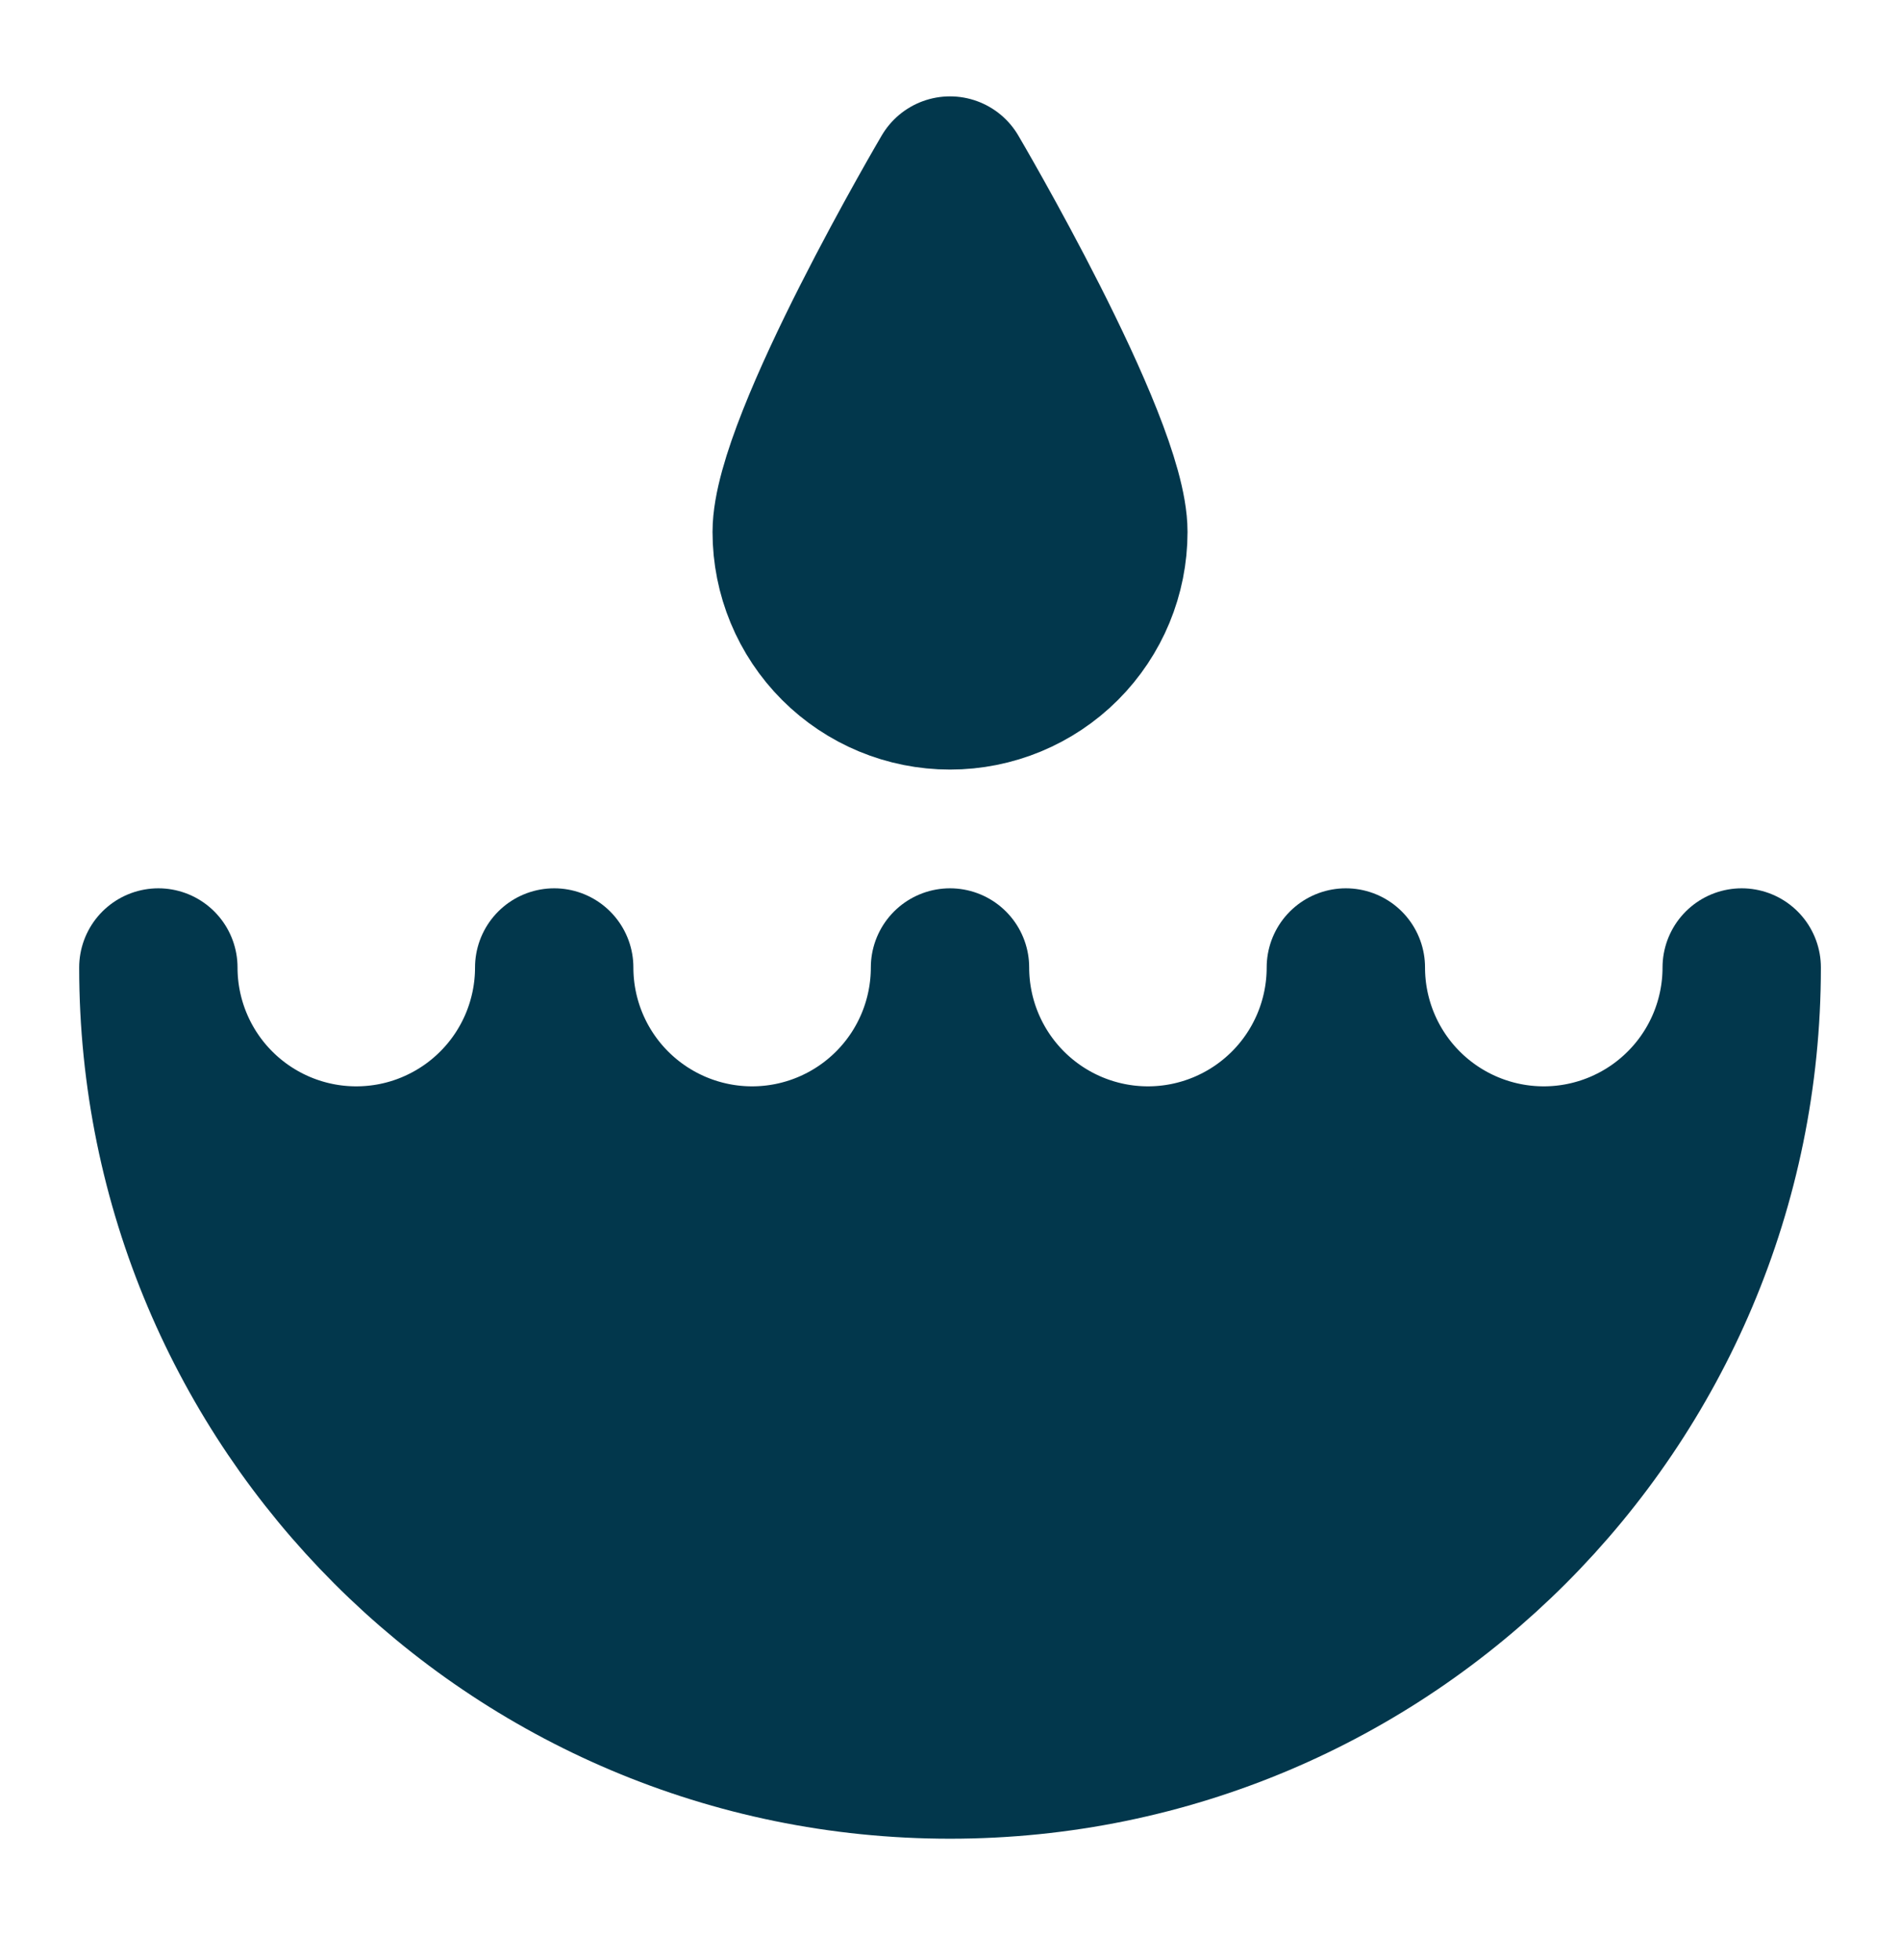 <svg width="32" height="33" viewBox="0 0 32 33" fill="none" xmlns="http://www.w3.org/2000/svg">
<path d="M6 19.623C6.438 19.623 6.872 19.537 7.276 19.369C7.68 19.201 8.048 18.956 8.357 18.646C8.667 18.337 8.912 17.969 9.08 17.565C9.247 17.161 9.334 16.727 9.334 16.289C9.334 17.173 9.685 18.021 10.31 18.646C10.935 19.271 11.783 19.623 12.667 19.623C13.551 19.623 14.399 19.271 15.024 18.646C15.649 18.021 16 17.173 16 16.289C16 17.173 16.352 18.021 16.977 18.646C17.602 19.271 18.45 19.623 19.334 19.623C20.218 19.623 21.066 19.271 21.691 18.646C22.316 18.021 22.667 17.173 22.667 16.289C22.667 17.173 23.018 18.021 23.643 18.646C24.268 19.271 25.116 19.623 26 19.623C26.884 19.623 27.732 19.271 28.357 18.646C28.983 18.021 29.334 17.173 29.334 16.289C29.334 23.653 23.364 29.623 16 29.623C8.636 29.623 2.667 23.653 2.667 16.289C2.667 17.173 3.018 18.021 3.643 18.646C4.268 19.271 5.116 19.623 6 19.623ZM18.667 8.956C18.667 9.663 18.386 10.342 17.886 10.842C17.386 11.342 16.708 11.623 16 11.623C15.293 11.623 14.615 11.342 14.115 10.842C13.615 10.342 13.334 9.663 13.334 8.956C13.334 7.483 16 2.956 16 2.956C16 2.956 18.667 7.483 18.667 8.956Z" fill="#02374C" stroke="#02374C" stroke-width="2.667" stroke-linecap="round" stroke-linejoin="round"/>
</svg>
